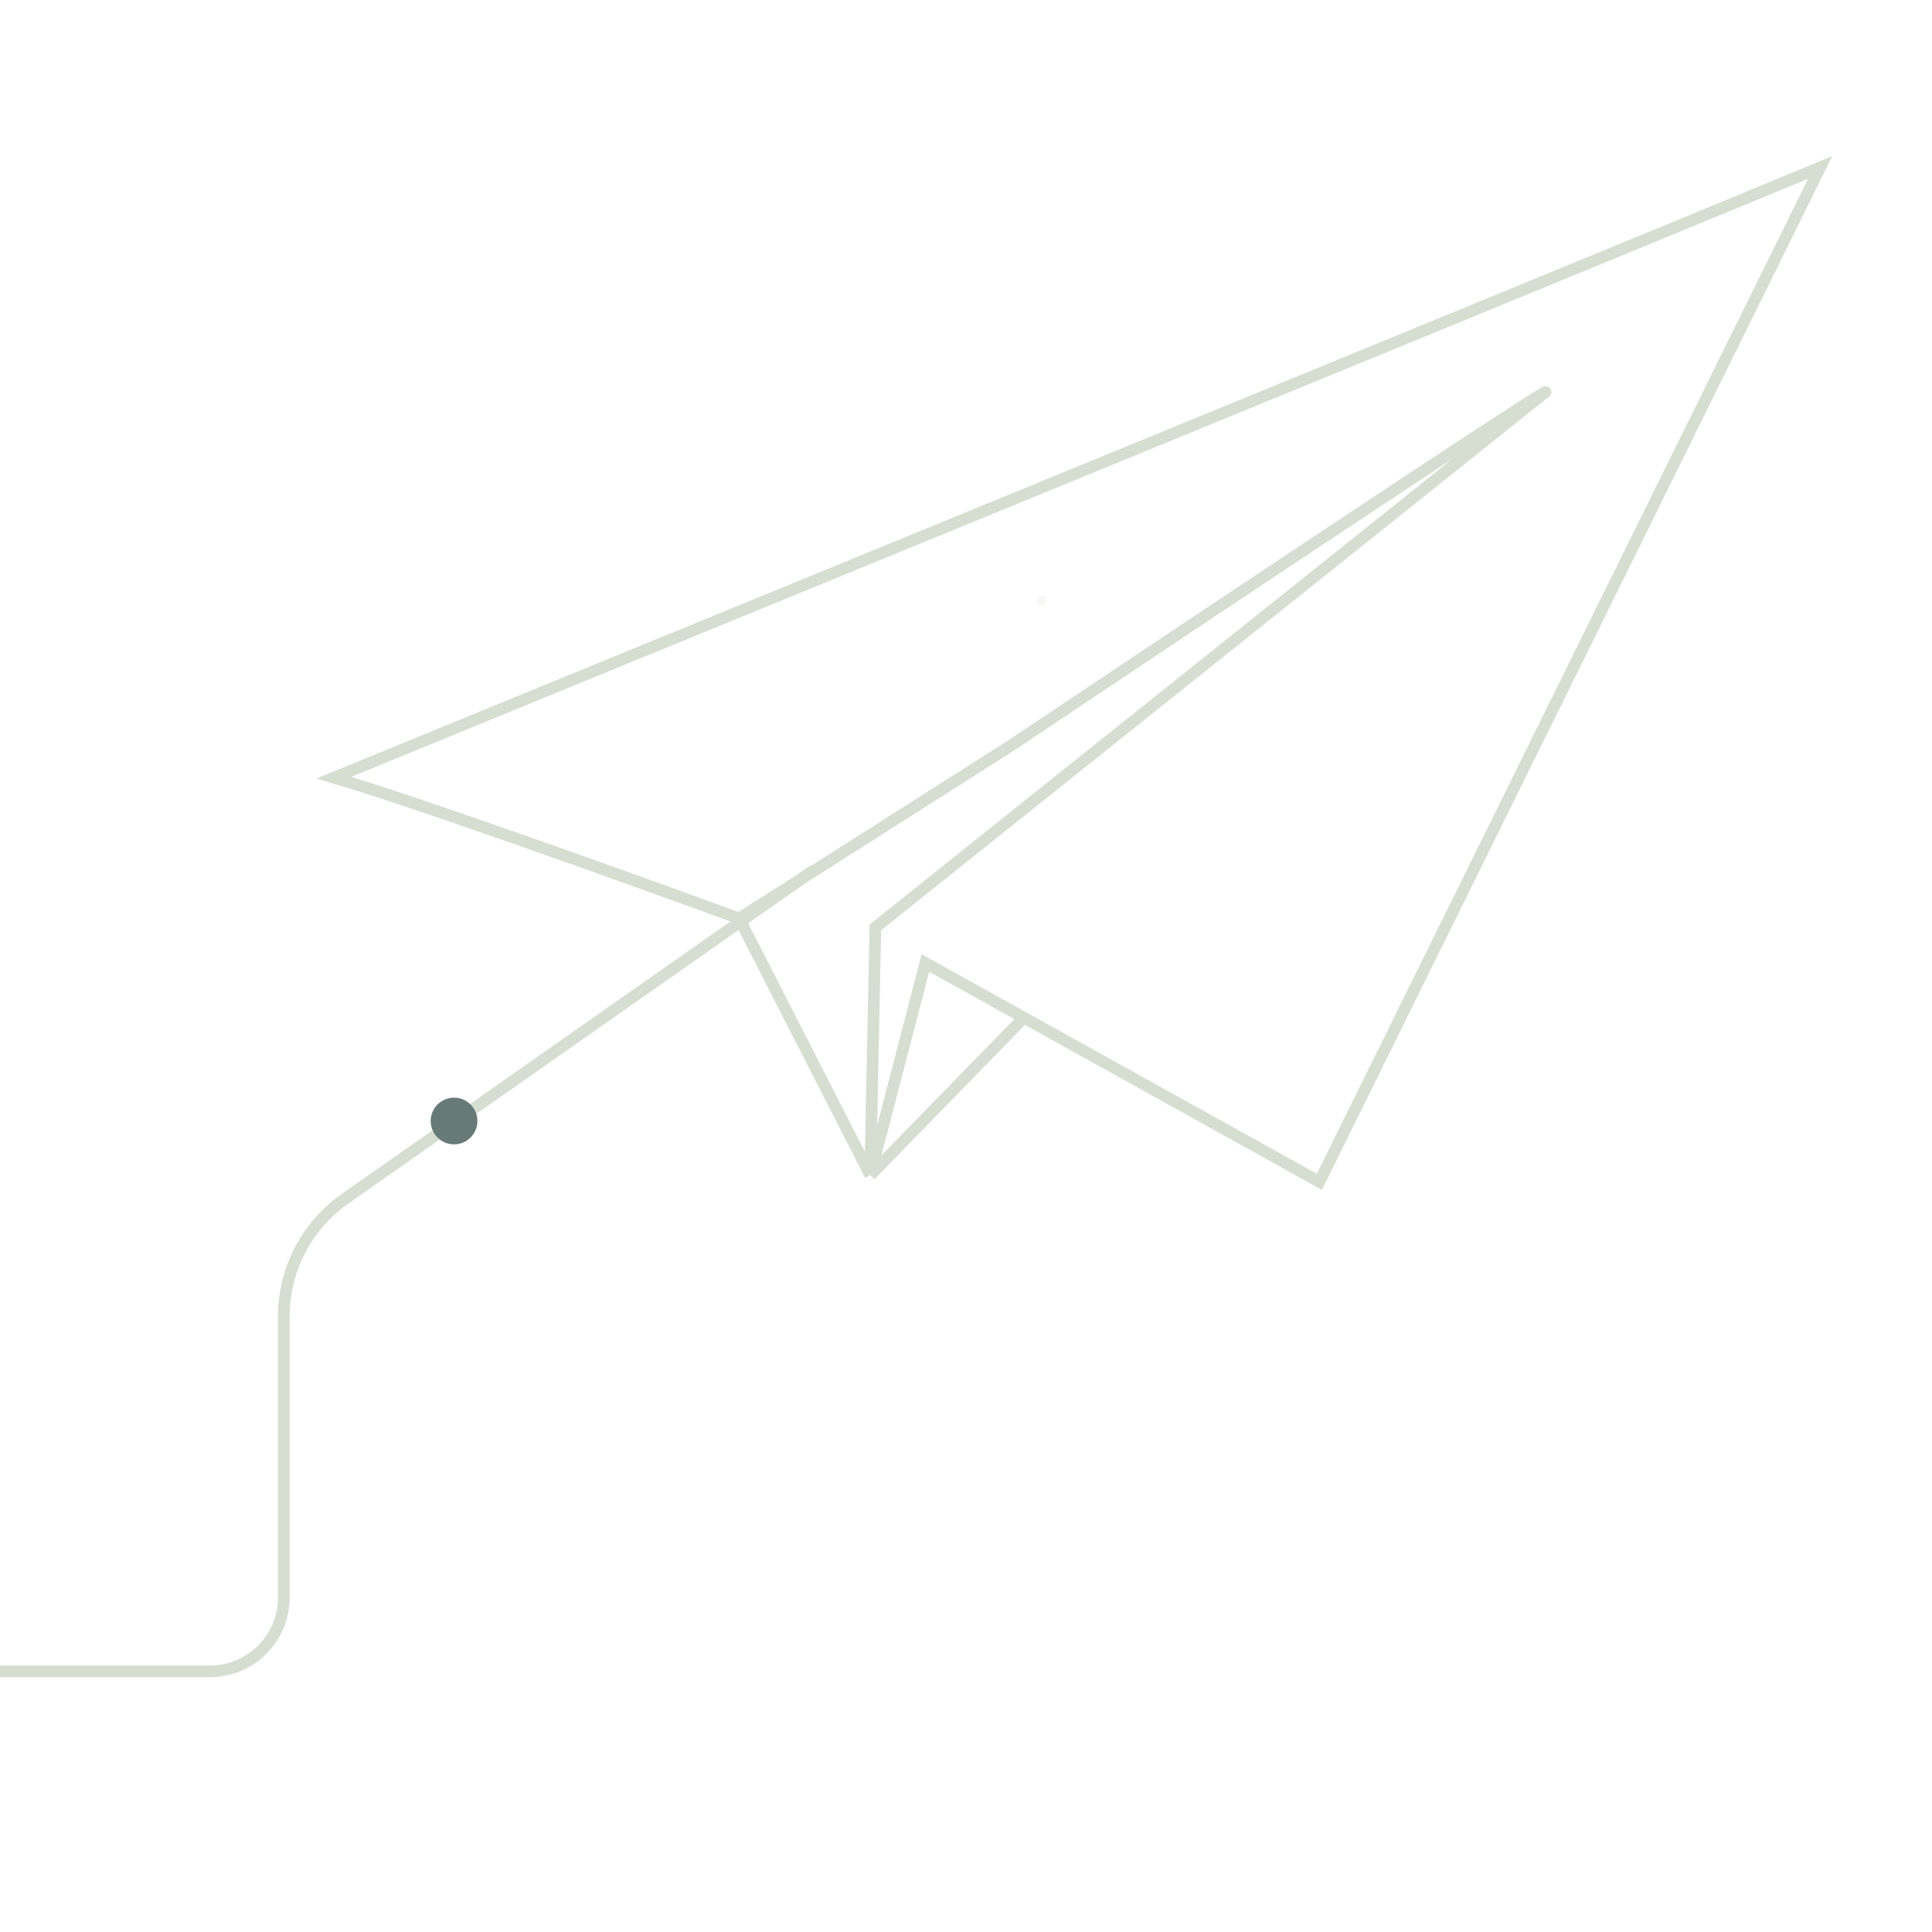 <svg width="375" height="375" viewBox="0 0 375 375" fill="none" xmlns="http://www.w3.org/2000/svg">
<g clip-path="url(#clip0_8602_7650)">
<g filter="url(#filter0_f_8602_7650)">
<circle cx="202.096" cy="116.627" r="0.981" transform="rotate(-105 202.096 116.627)" fill="#F8F6F2" fill-opacity="0.7"/>
</g>
<path d="M168.921 228.088L169.907 180L299.96 76.097C299.96 76.097 300.891 74.687 196.09 144.801L143.465 178.272M168.921 228.088L143.465 178.272M168.921 228.088L179.619 186.915L198.736 197.534M168.921 228.088L198.736 197.534M143.465 178.272C143.465 178.272 86.514 157.394 64.82 150.941C64.82 150.941 316.047 48.012 353.298 32.501L256.087 229.39L217.853 208.152L198.736 197.534" stroke="#D5DED1" stroke-width="2.266" stroke-miterlimit="10"/>
<path d="M-86 451.021H-70.57C-58.053 451.021 -47.906 440.874 -47.906 428.358V363.669V341.79C-47.906 332.193 -40.127 324.414 -30.53 324.414H27.864H40.733C48.66 324.414 55.086 317.988 55.086 310.06V286.209V263.644V255.547C55.086 246.432 59.531 237.89 66.994 232.658L158.012 168.859" stroke="#D5DED1" stroke-width="2.266"/>
<ellipse cx="88.13" cy="217.587" rx="4.533" ry="4.533" fill="#677A78"/>
</g>
<defs>
<filter id="filter0_f_8602_7650" x="199.808" y="114.337" width="4.576" height="4.58" filterUnits="userSpaceOnUse" color-interpolation-filters="sRGB">
<feFlood flood-opacity="0" result="BackgroundImageFix"/>
<feBlend mode="normal" in="SourceGraphic" in2="BackgroundImageFix" result="shape"/>
<feGaussianBlur stdDeviation="0.654" result="effect1_foregroundBlur_8602_7650"/>
</filter>
<clipPath id="clip0_8602_7650">
<rect width="375" height="375" fill="white"/>
</clipPath>
</defs>
</svg>
